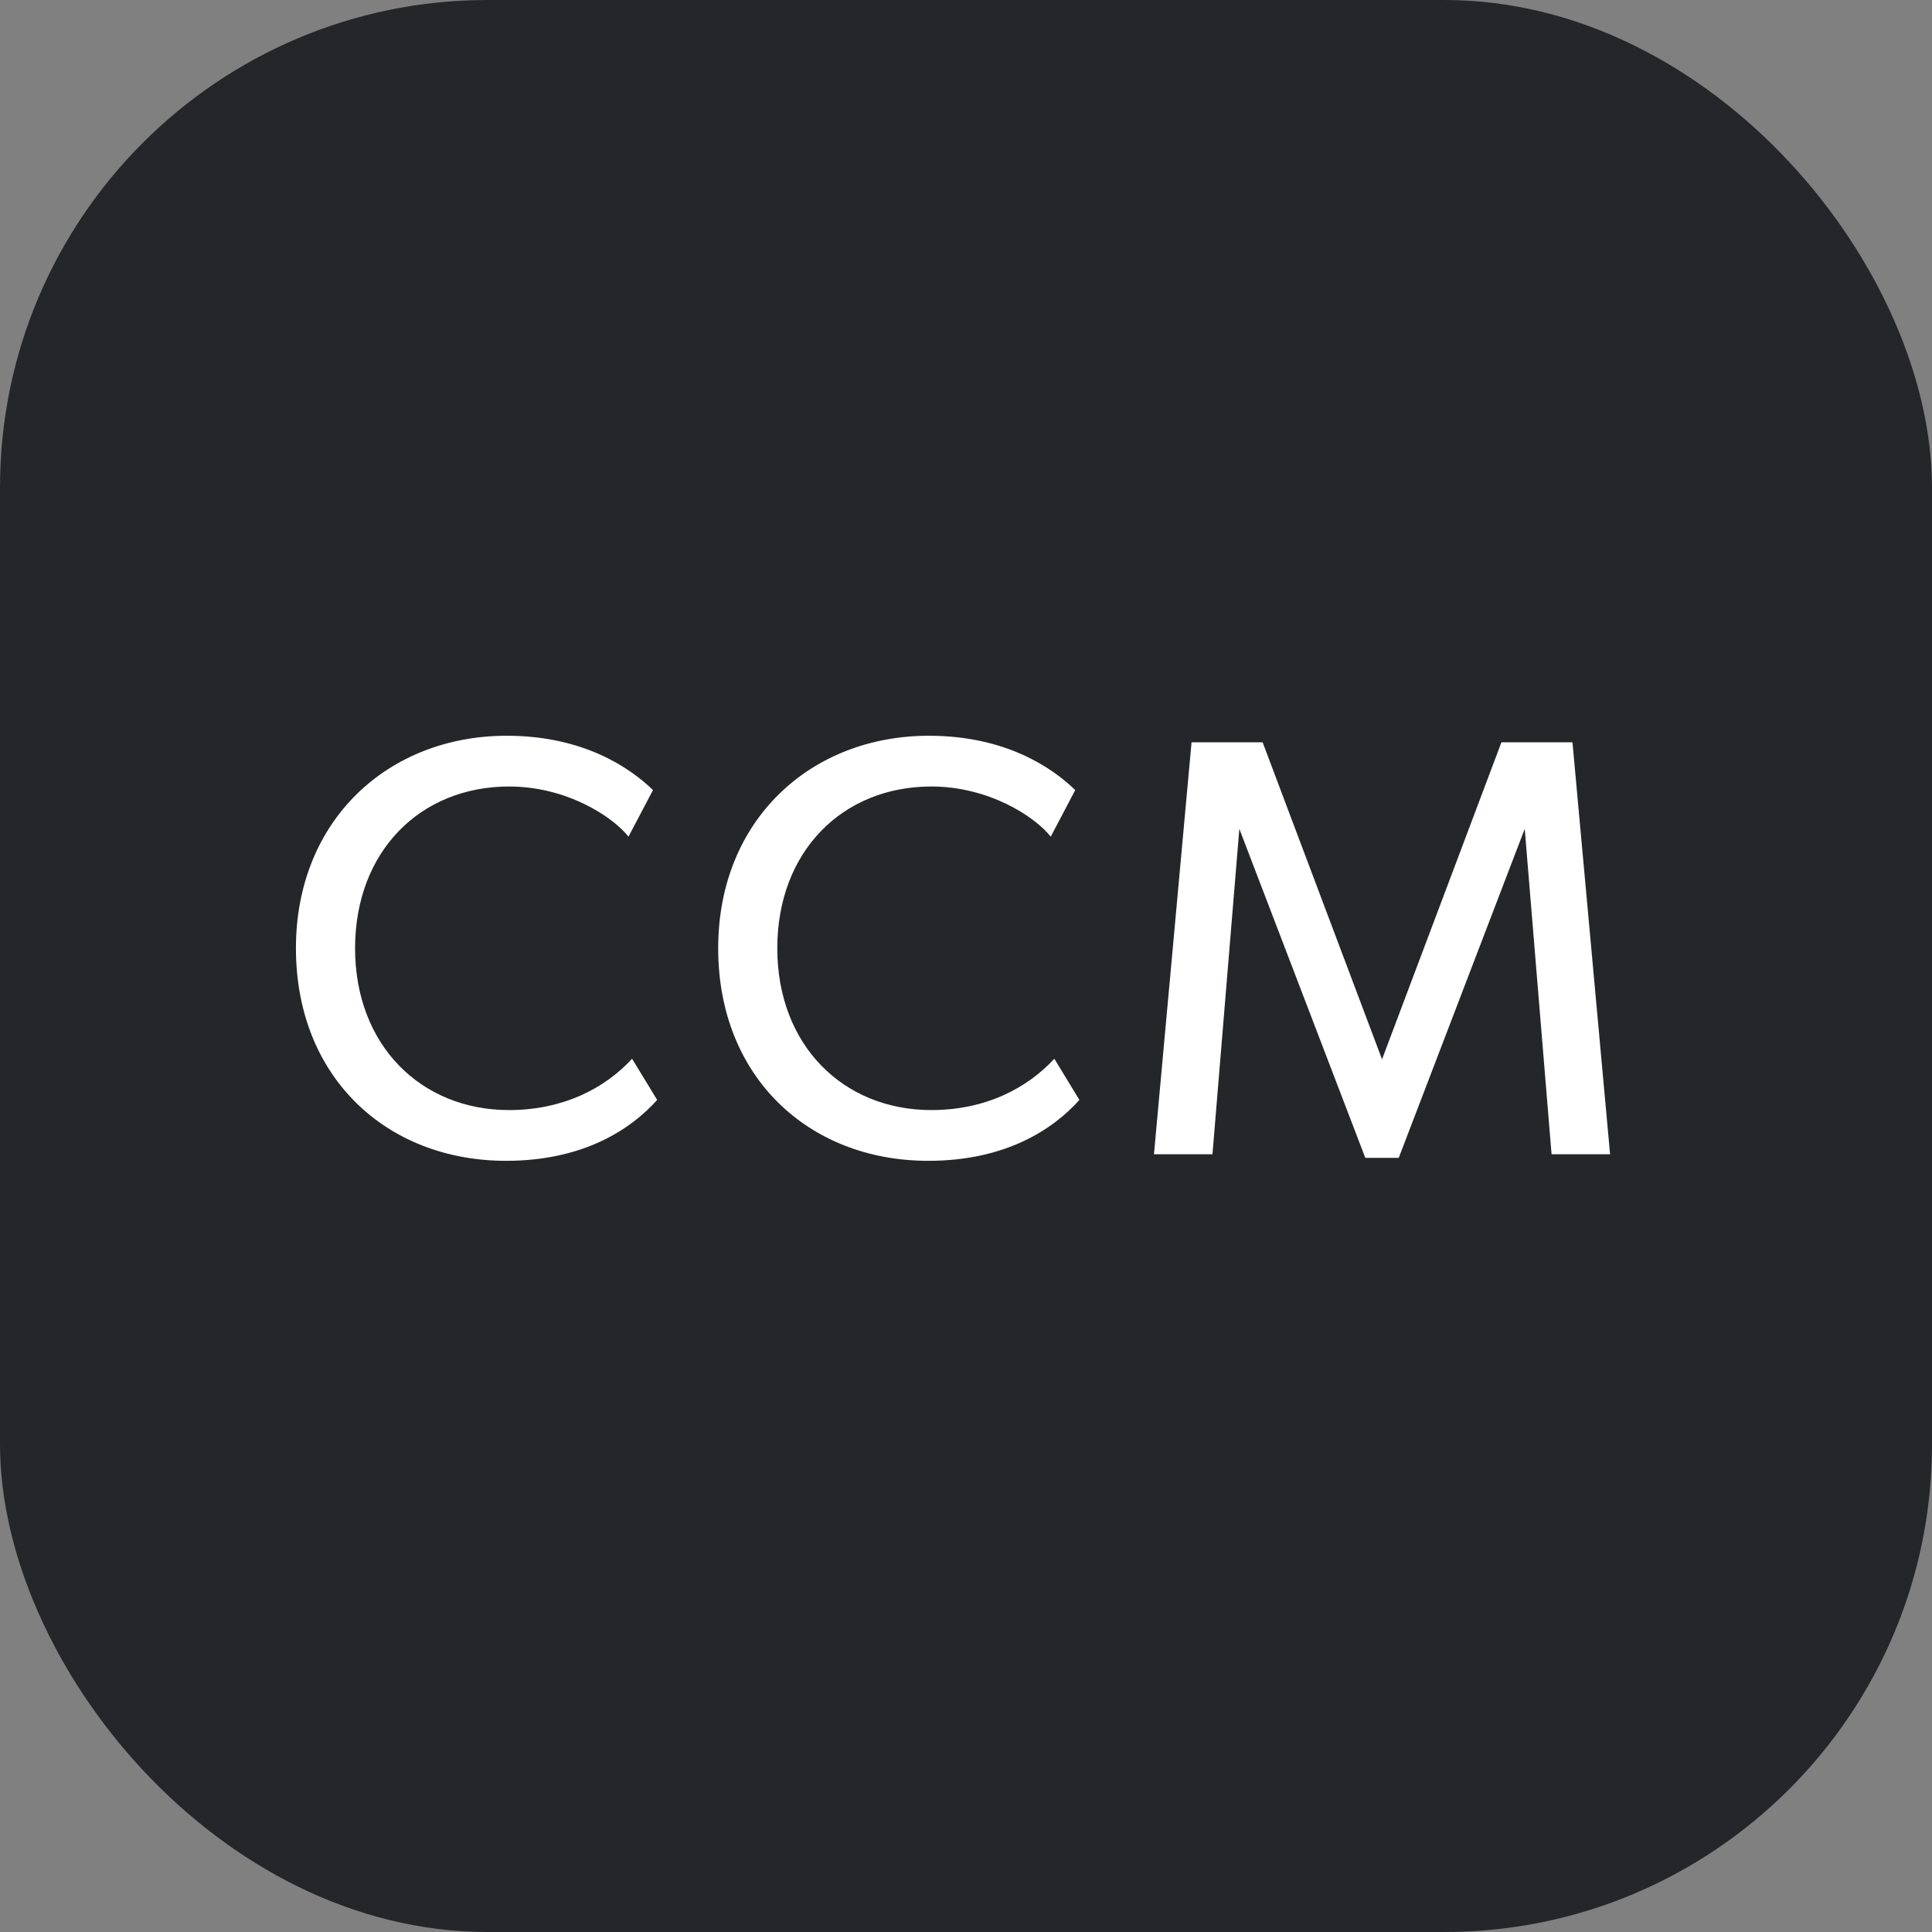 <?xml version="1.0" encoding="UTF-8"?>
<svg xmlns="http://www.w3.org/2000/svg" width="56" height="56" viewBox="0 0 56 56" fill="none">
  <rect x="0" y="0" width="56" height="56" fill="#808080" stroke="none"/>
  <rect width="56" height="56" rx="14.133" fill="#25262A"></rect>
  <path d="M33.448 33.457L34.538 21.516H36.598L40.059 30.705L43.52 21.516H45.579L46.669 33.457H44.973L44.195 24.025L40.543 33.561H39.574L35.923 24.025L35.144 33.457H33.448Z" fill="white"></path>
  <path d="M26.909 33.647C23.43 33.647 20.817 31.207 20.817 27.487C20.817 23.766 23.5 21.326 26.926 21.326C29.158 21.326 30.508 22.261 31.166 22.901L30.456 24.251C29.989 23.662 28.656 22.797 26.995 22.797C24.417 22.797 22.53 24.683 22.53 27.487C22.53 30.29 24.434 32.176 26.995 32.176C28.57 32.176 29.781 31.536 30.56 30.688L31.287 31.882C30.543 32.713 29.176 33.647 26.909 33.647Z" fill="white"></path>
  <path d="M14.67 33.647C11.191 33.647 8.578 31.207 8.578 27.487C8.578 23.766 11.261 21.326 14.687 21.326C16.919 21.326 18.269 22.261 18.927 22.901L18.217 24.251C17.75 23.662 16.418 22.797 14.756 22.797C12.178 22.797 10.292 24.683 10.292 27.487C10.292 30.29 12.195 32.176 14.756 32.176C16.331 32.176 17.543 31.536 18.321 30.688L19.048 31.882C18.304 32.713 16.937 33.647 14.67 33.647Z" fill="white"></path>
</svg>
